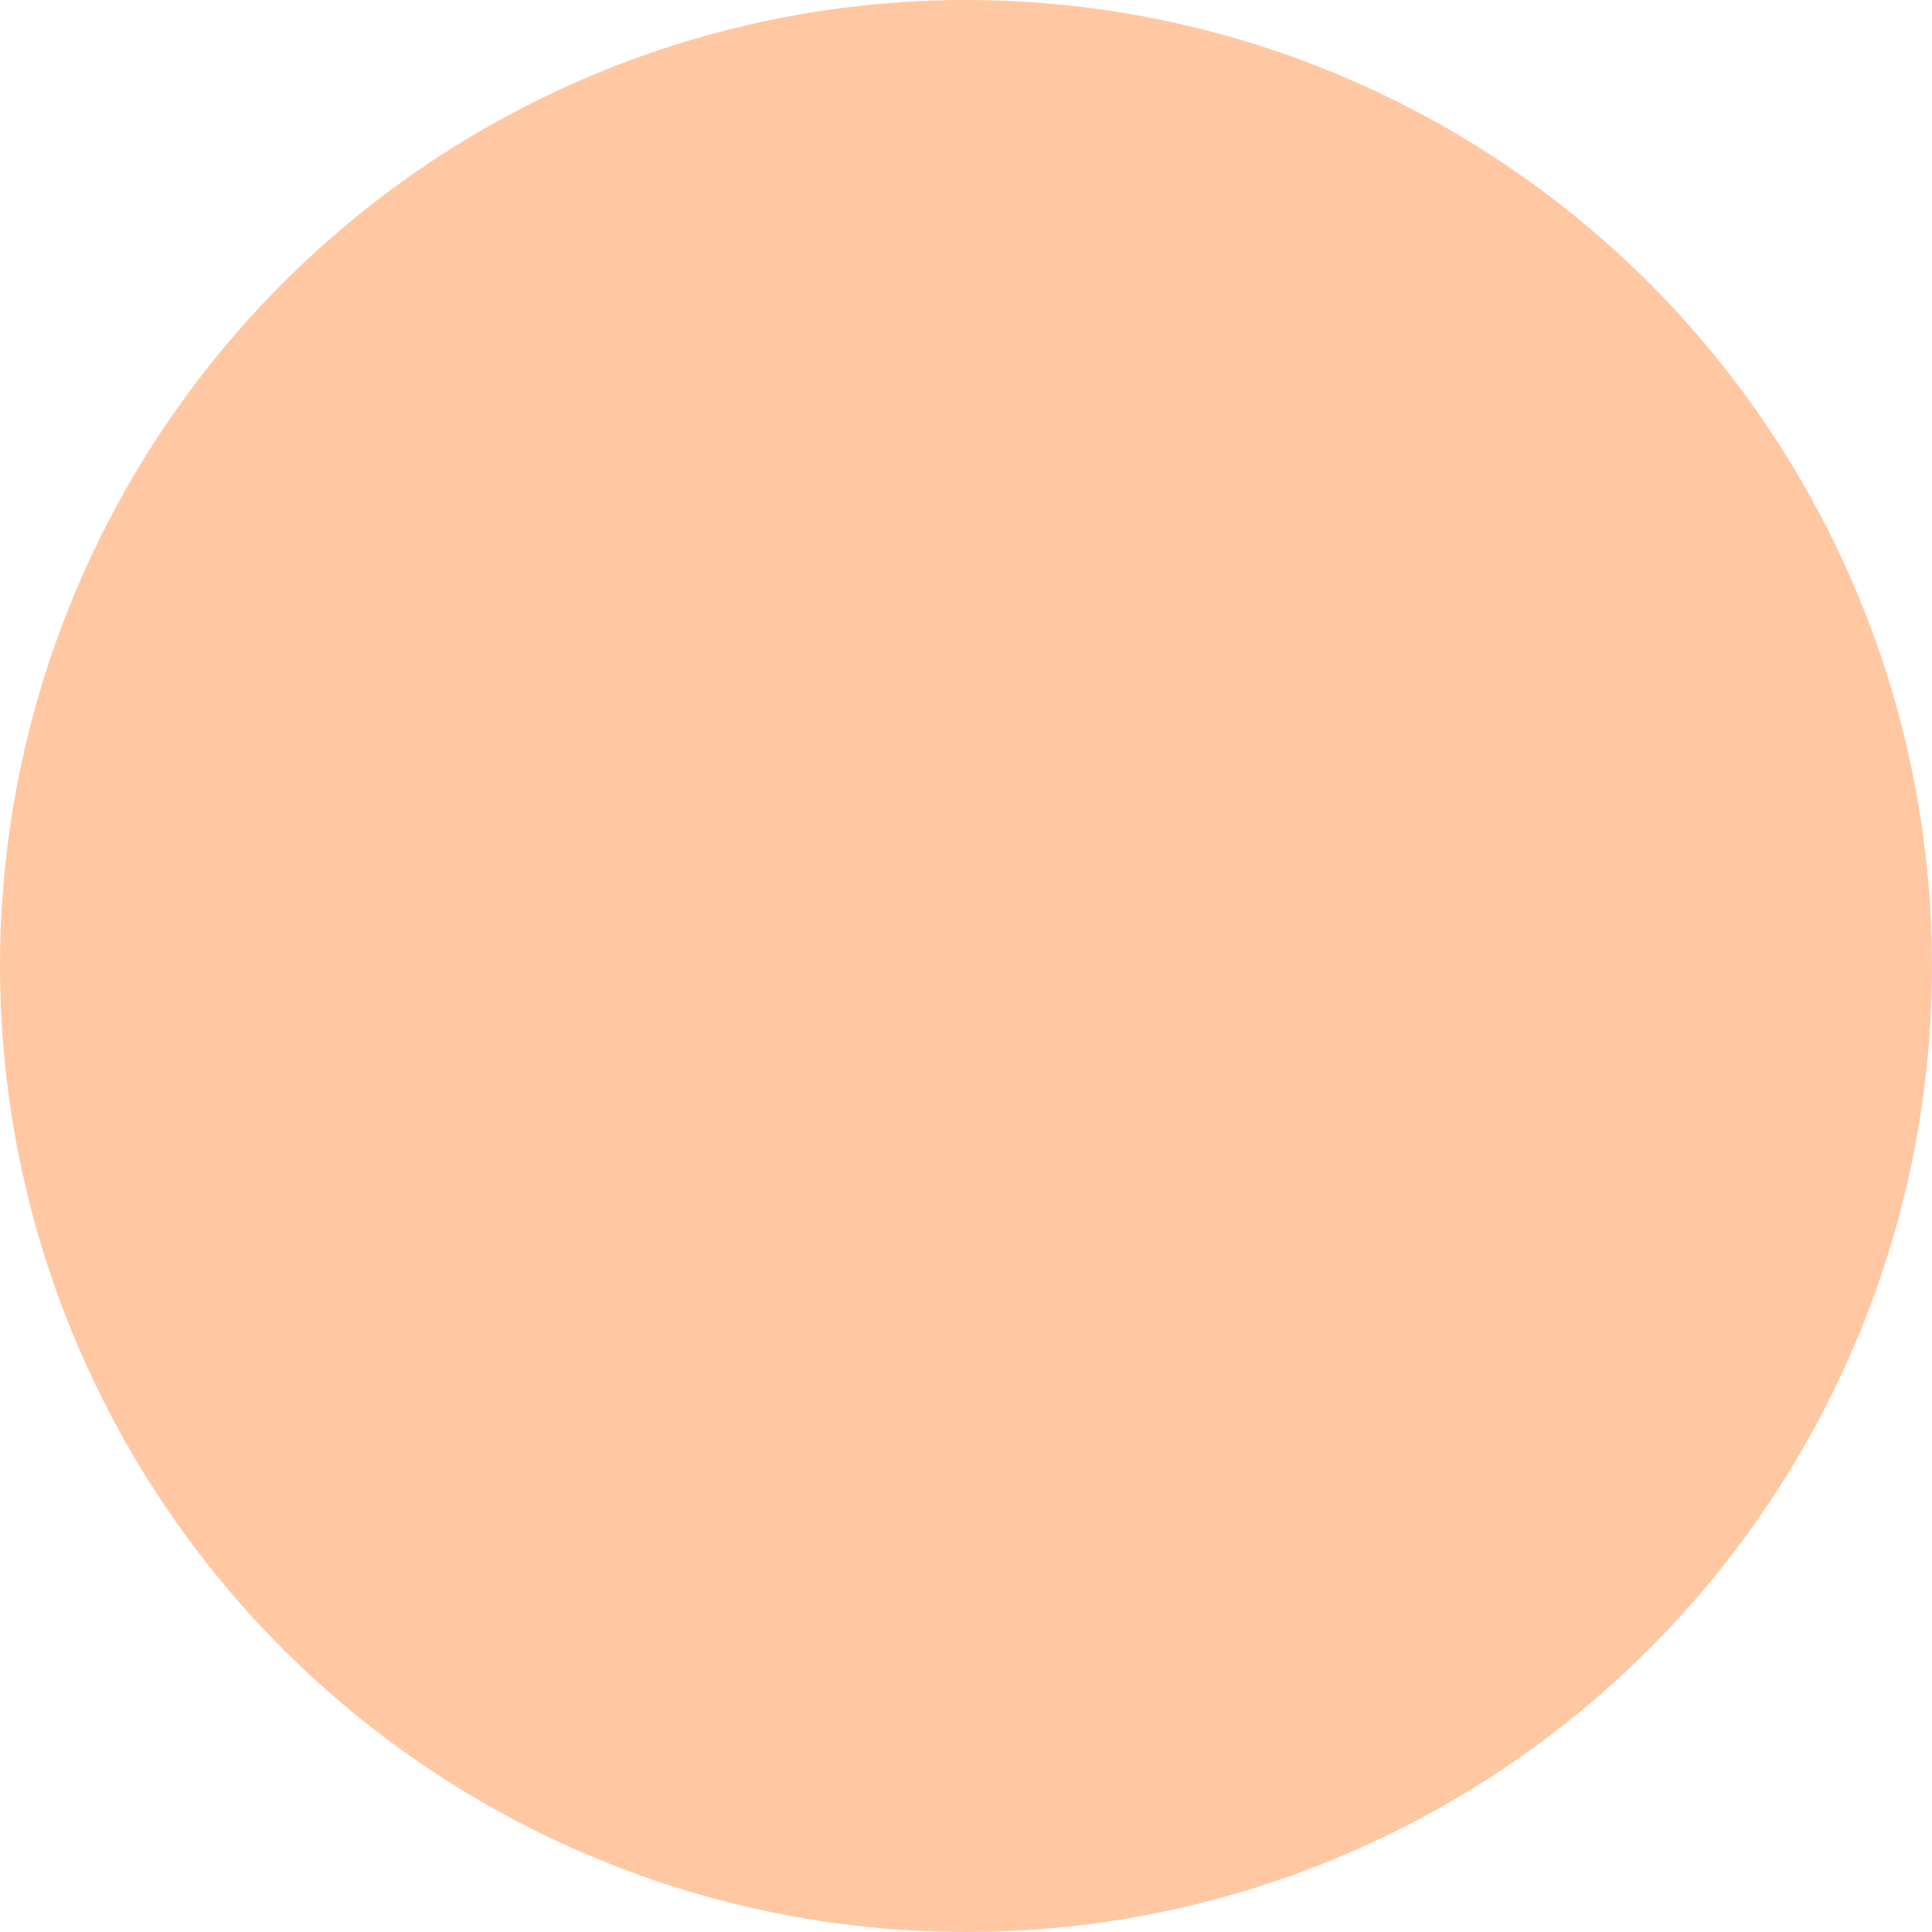 <svg xmlns="http://www.w3.org/2000/svg" width="512" height="512" fill="#703E1B" viewBox="0 0 24 24"><style media="(max-width: 2.5em)">#c{r:12}#o{display:none}#p{transform:scale(1.4);transform-origin:center center}</style><circle id="c" cx="12" cy="12" r="11.16" fill="#FFC8A3"/><circle id="o" cx="12" cy="12" r="7" fill="none" stroke="#703E1B" stroke-width="1.5"/><path id="p" d="M14.511 9.21l-3.331 3.326a1.786 1.786 0 10-.458 1.719l3.158-3.153 1.261 1.261 1.261-1.261-1.897-1.897z"/></svg>
